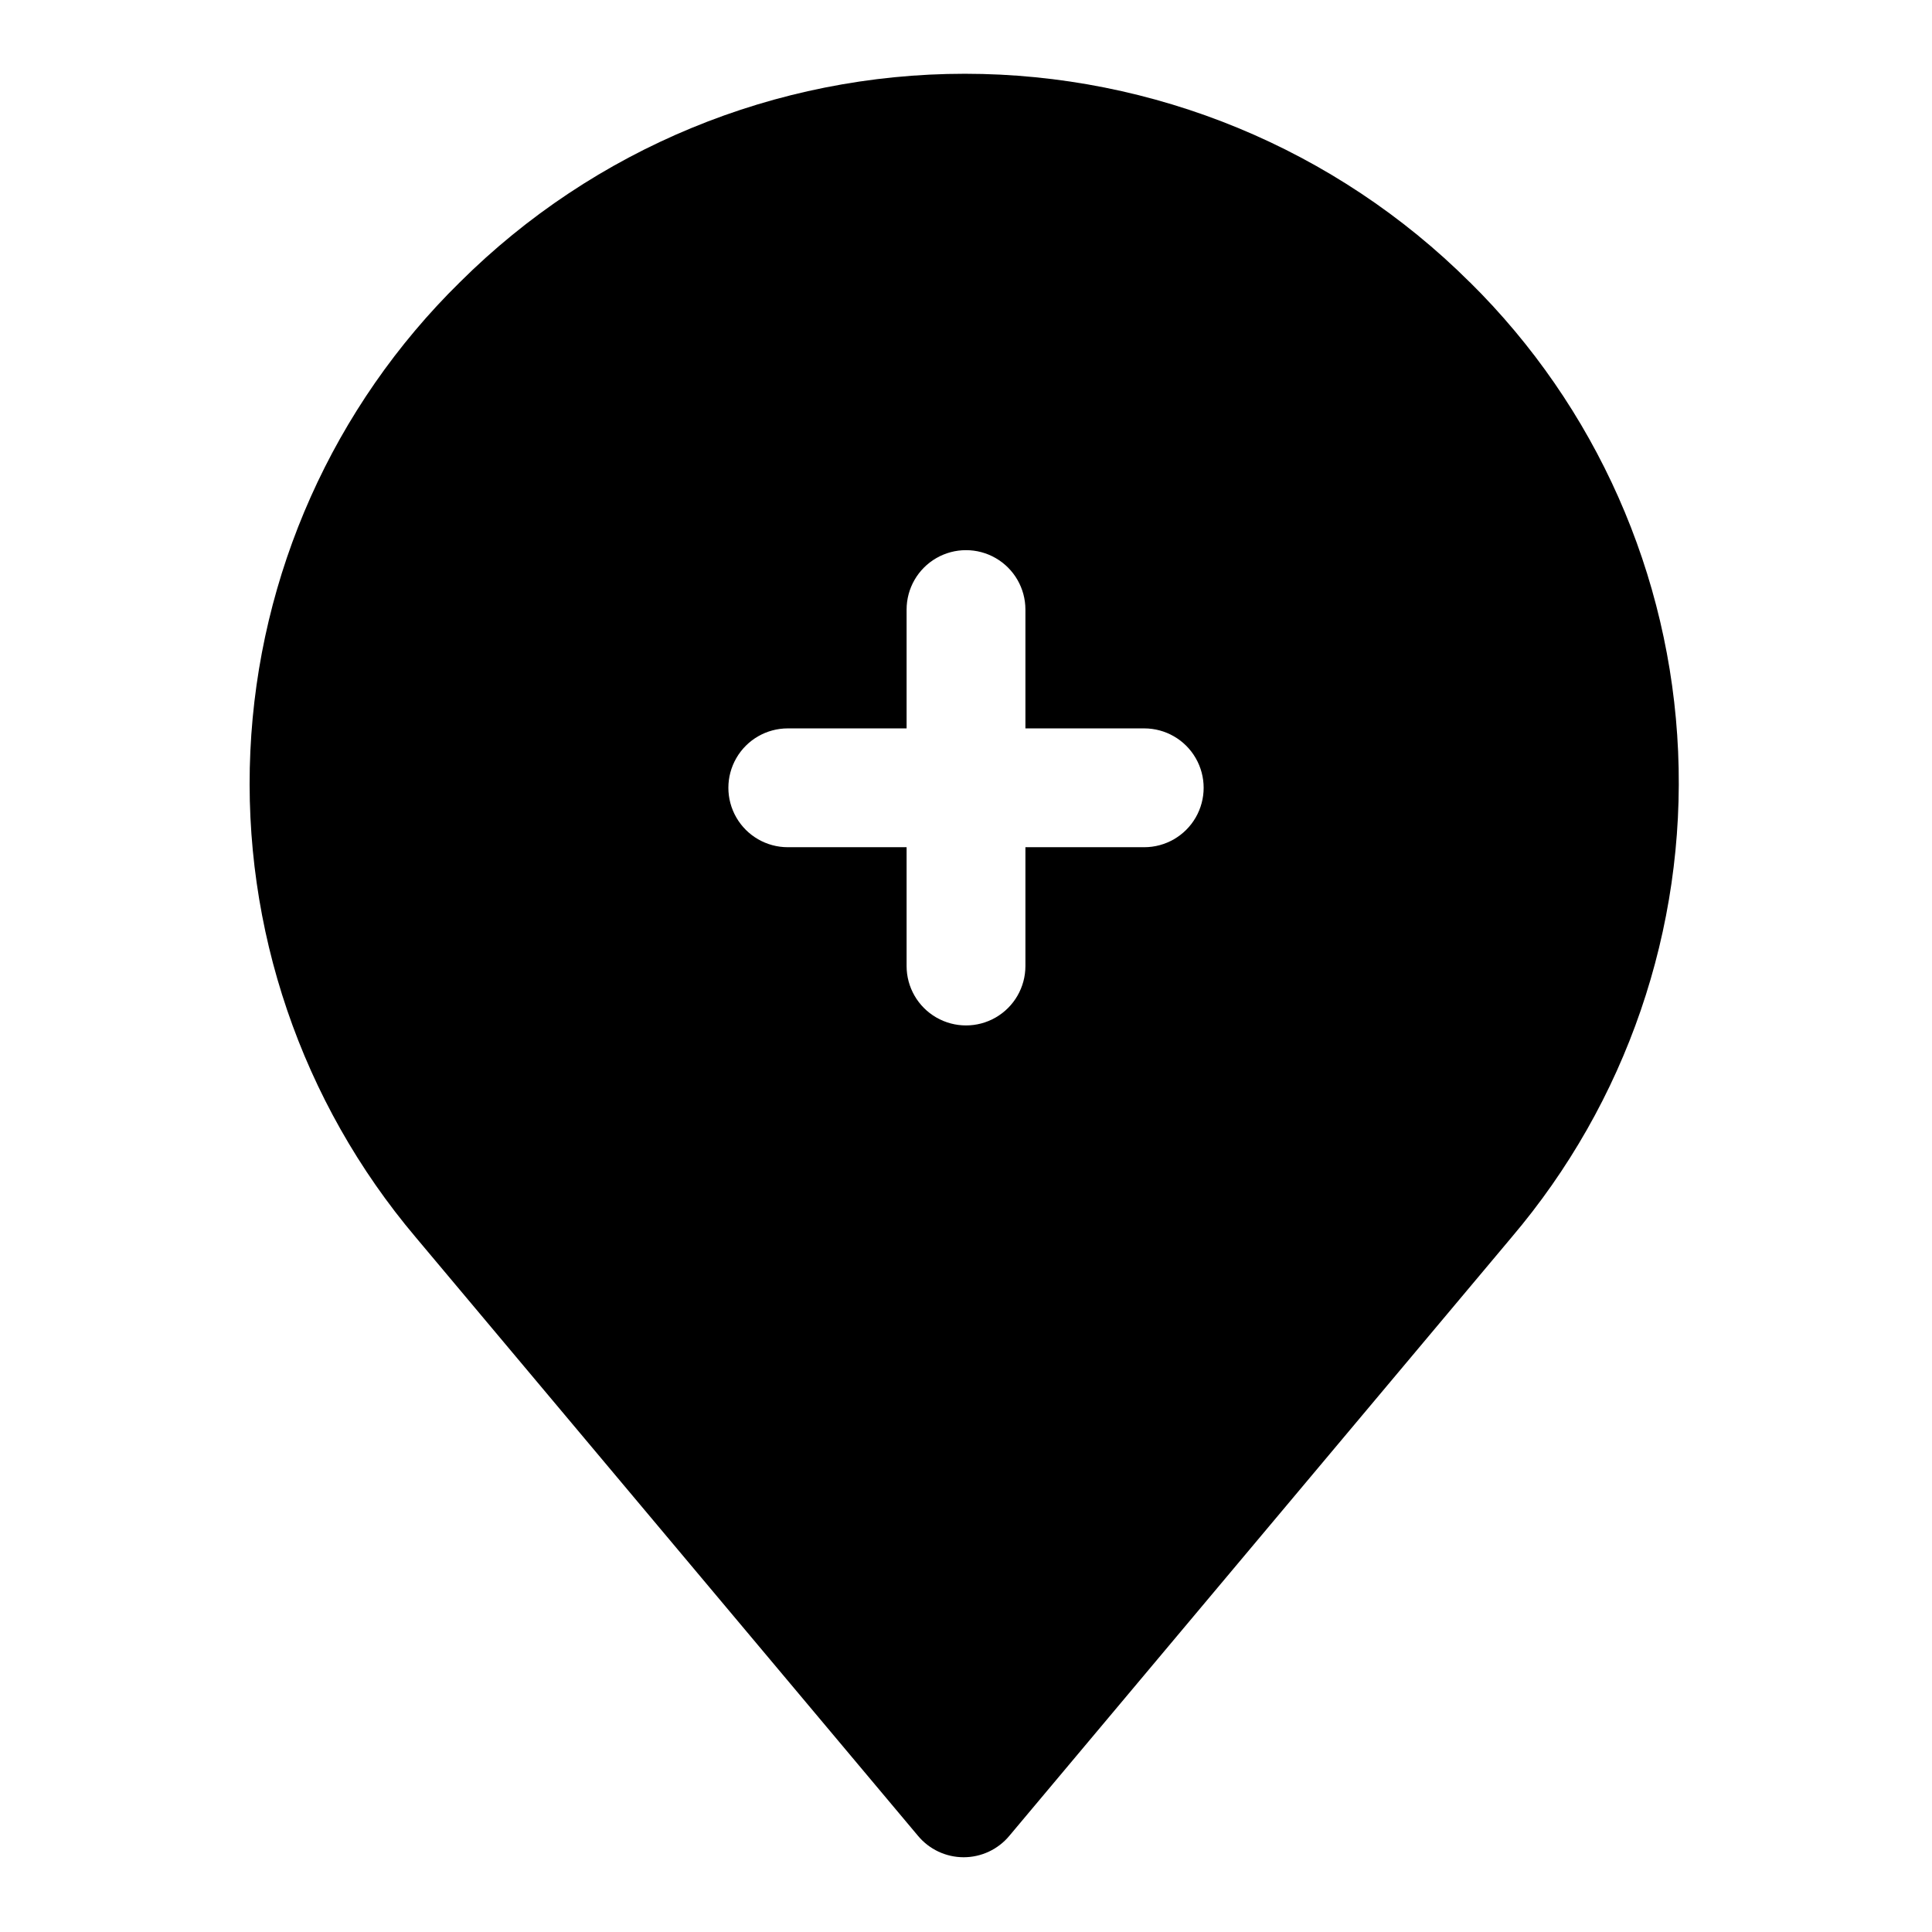 <?xml version="1.0" encoding="UTF-8"?>
<!-- Uploaded to: SVG Repo, www.svgrepo.com, Generator: SVG Repo Mixer Tools -->
<svg fill="#000000" width="800px" height="800px" version="1.1" viewBox="144 144 512 512" xmlns="http://www.w3.org/2000/svg">
 <path d="m533.51 218.79c-35.551-35.383-83.668-55.242-133.82-55.242s-98.273 19.859-133.82 55.242c-33.527 32.941-53.363 77.34-55.523 124.29-2.16 46.953 13.512 92.988 43.871 128.87l133.04 158.54c2.992 3.609 7.434 5.699 12.121 5.699s9.133-2.09 12.125-5.699l133.04-158.54h-0.004c30.445-35.805 46.227-81.793 44.18-128.75-2.043-46.953-21.762-91.395-55.199-124.42zm-86.277 149.73h-31.488v31.488c0 5.625-3 10.82-7.871 13.633s-10.875 2.812-15.746 0-7.871-8.008-7.871-13.633v-31.488h-31.488c-5.625 0-10.82-3.004-13.633-7.875-2.812-4.871-2.812-10.871 0-15.742 2.812-4.871 8.008-7.871 13.633-7.871h31.488v-31.488c0-5.625 3-10.824 7.871-13.637s10.875-2.812 15.746 0 7.871 8.012 7.871 13.637v31.488h31.488c5.625 0 10.824 3 13.637 7.871 2.812 4.871 2.812 10.871 0 15.742-2.812 4.871-8.012 7.875-13.637 7.875z"/>
</svg>